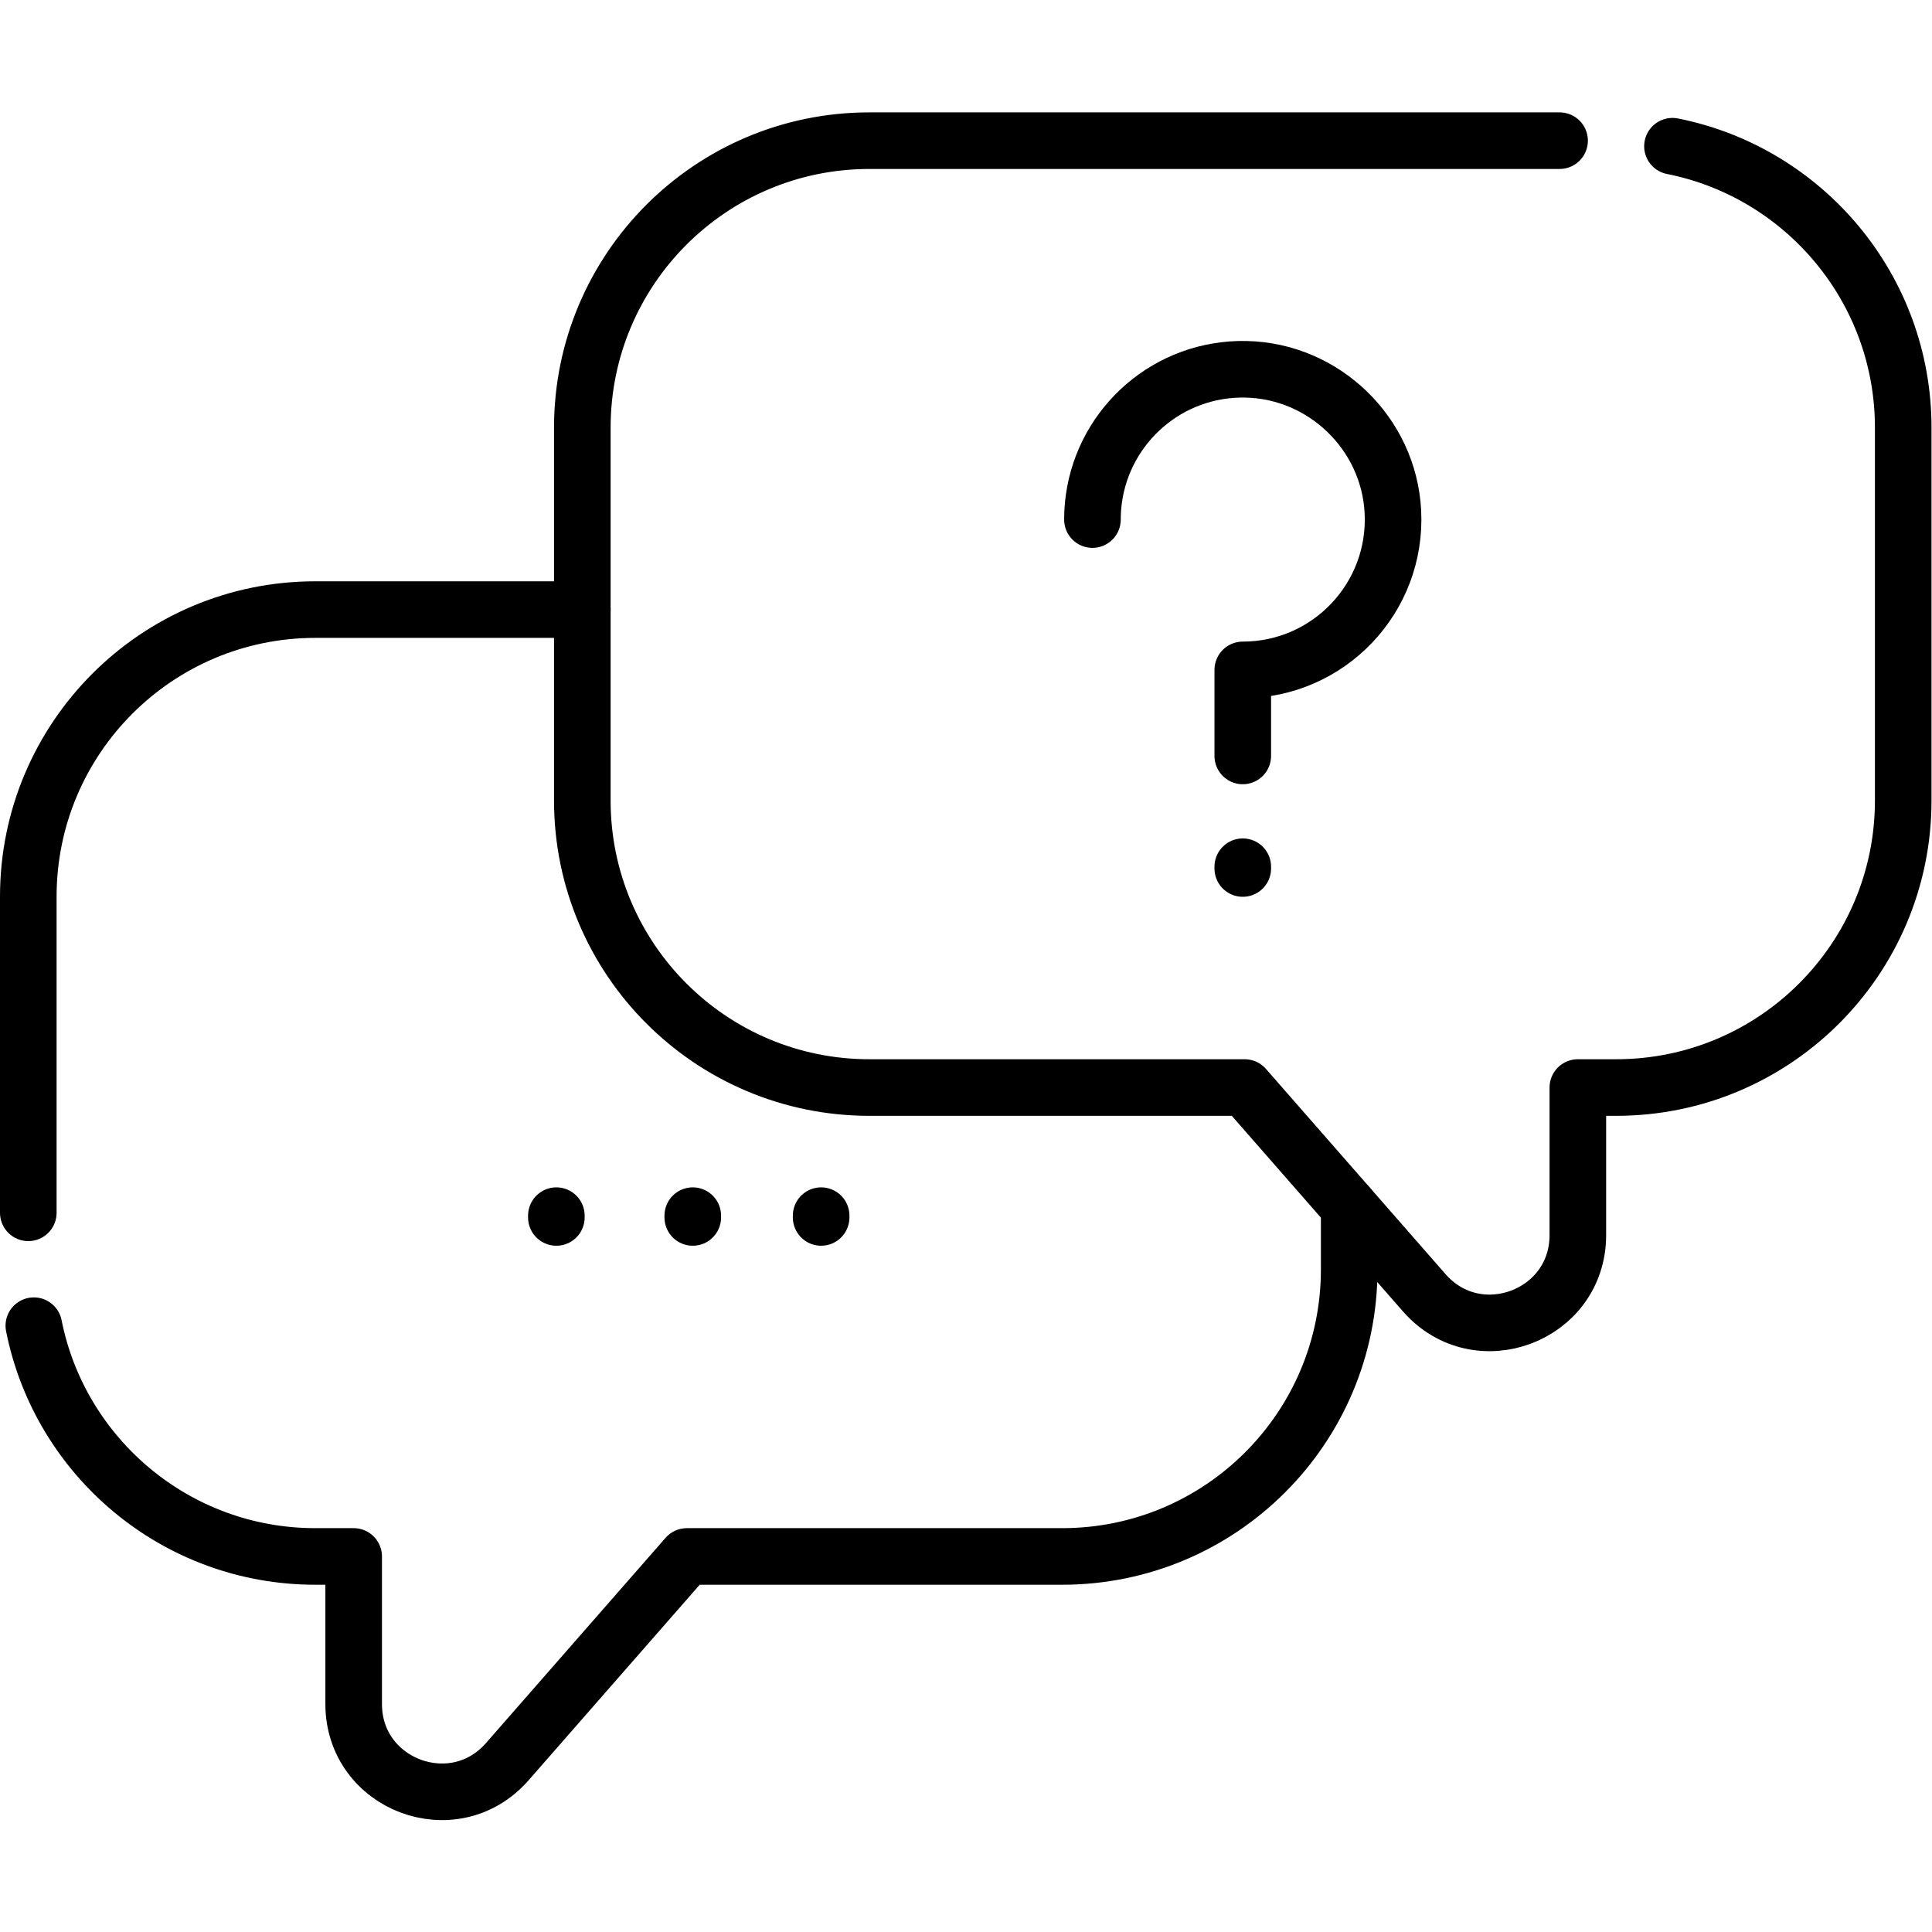 <?xml version="1.0" encoding="UTF-8" standalone="no"?>
<!-- Created with Inkscape (http://www.inkscape.org/) -->

<svg
   version="1.1"
   id="svg354"
   xml:space="preserve"
   width="682.667"
   height="682.667"
   viewBox="0 0 682.667 682.667"
   xmlns="http://www.w3.org/2000/svg"
   xmlns:svg="http://www.w3.org/2000/svg"><defs
     id="defs358"><clipPath
       clipPathUnits="userSpaceOnUse"
       id="clipPath368"><path
         d="M 0,512 H 512 V 0 H 0 Z"
         id="path366" /></clipPath></defs><g
     id="g360"
     transform="matrix(1.333,0,0,-1.333,0,682.667)"><g
       id="g362"><g
         id="g364"
         clip-path="url(#clipPath368)"><g
           id="g370"
           transform="translate(7.5,190.64)"><path
             d="m 0,0 v 83.81 c 0,42.02 34.07,76.09 76.09,76.09 h 70.77"
             style="fill:none;stroke:#000000;stroke-width:15;stroke-linecap:round;stroke-linejoin:round;stroke-miterlimit:10;stroke-dasharray:none;stroke-opacity:1"
             id="path372" /></g><g
           id="g374"
           transform="translate(357.64,192.18)"><path
             d="m 0,0 v -16.54 c 0,-42.02 -34.069,-76.09 -76.09,-76.09 h -99.479 l -47.611,-54.41 c -14.13,-16.14 -40.71,-6.15 -40.71,15.3 v 39.11 h -10.16 c -36.91,0 -67.689,26.29 -74.62,61.17"
             style="fill:none;stroke:#000000;stroke-width:15;stroke-linecap:round;stroke-linejoin:round;stroke-miterlimit:10;stroke-dasharray:none;stroke-opacity:1"
             id="path376" /></g><g
           id="g378"
           transform="translate(443.33,473.37)"><path
             d="m 0,0 c 34.88,-6.93 61.17,-37.71 61.17,-74.62 v -98.81 c 0,-42.02 -34.07,-76.09 -76.09,-76.09 h -10.16 v -39.12 c 0,-21.44 -26.58,-31.43 -40.71,-15.29 l -47.61,54.41 h -99.48 c -42.02,0 -76.09,34.07 -76.09,76.09 v 98.81 c 0,42.02 34.07,76.09 76.09,76.09 h 182.96"
             style="fill:none;stroke:#000000;stroke-width:15;stroke-linecap:round;stroke-linejoin:round;stroke-miterlimit:10;stroke-dasharray:none;stroke-opacity:1"
             id="path380" /></g><g
           id="g382"
           transform="translate(147.478,189.886)"><path
             d="M 0,0 V -0.472"
             style="fill:none;stroke:#000000;stroke-width:15;stroke-linecap:round;stroke-linejoin:round;stroke-miterlimit:10;stroke-dasharray:none;stroke-opacity:1"
             id="path384" /></g><g
           id="g386"
           transform="translate(183.637,189.886)"><path
             d="M 0,0 V -0.472"
             style="fill:none;stroke:#000000;stroke-width:15;stroke-linecap:round;stroke-linejoin:round;stroke-miterlimit:10;stroke-dasharray:none;stroke-opacity:1"
             id="path388" /></g><g
           id="g390"
           transform="translate(217.663,189.886)"><path
             d="M 0,0 V -0.472"
             style="fill:none;stroke:#000000;stroke-width:15;stroke-linecap:round;stroke-linejoin:round;stroke-miterlimit:10;stroke-dasharray:none;stroke-opacity:1"
             id="path392" /></g><g
           id="g394"
           transform="translate(289.583,374.401)"><path
             d="M 0,0 C 0,1.886 0.131,3.741 0.384,5.558 3.125,25.197 20.181,40.251 40.668,39.838 61.394,39.421 78.563,22.822 79.638,2.12 80.828,-20.821 62.556,-39.846 39.846,-39.846 v -22.808"
             style="fill:none;stroke:#000000;stroke-width:15;stroke-linecap:round;stroke-linejoin:round;stroke-miterlimit:10;stroke-dasharray:none;stroke-opacity:1"
             id="path396" /></g><g
           id="g398"
           transform="translate(329.429,282.381)"><path
             d="M 0,0 V -0.471"
             style="fill:none;stroke:#000000;stroke-width:15;stroke-linecap:round;stroke-linejoin:round;stroke-miterlimit:10;stroke-dasharray:none;stroke-opacity:1"
             id="path400" /></g></g></g></g></svg>
